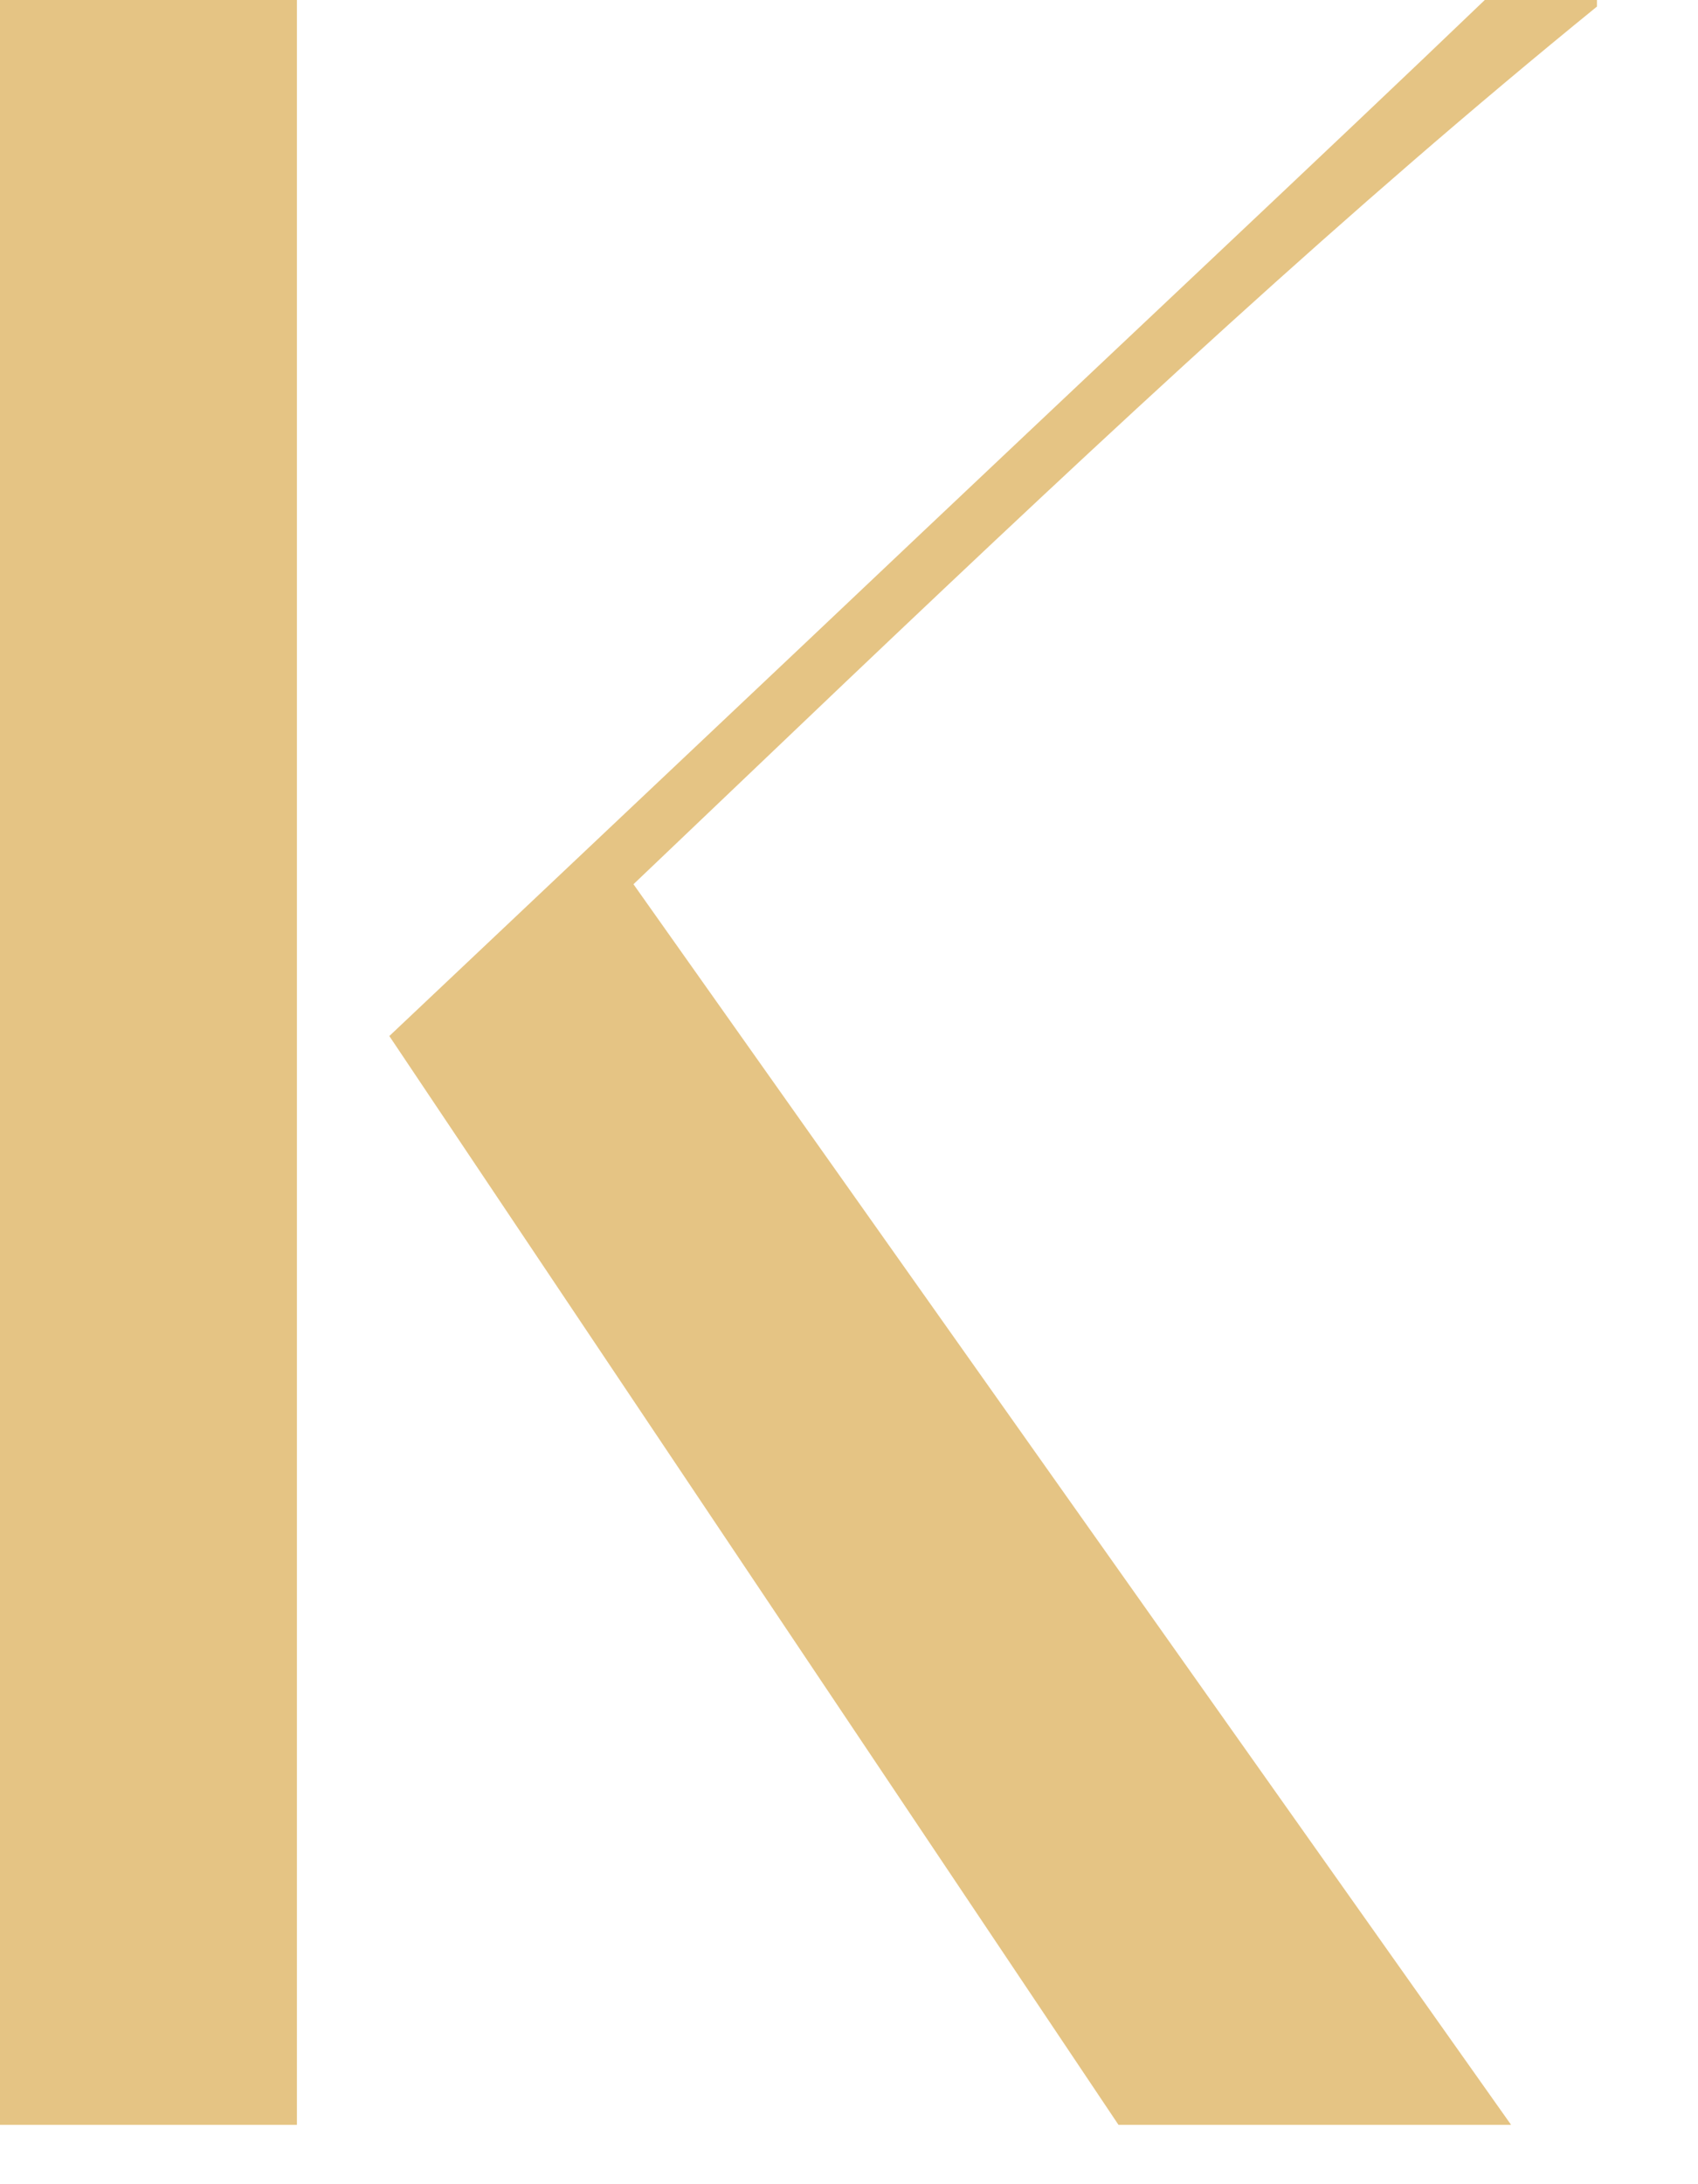 <svg width="14" height="18" viewBox="0 0 14 18" fill="none" xmlns="http://www.w3.org/2000/svg">
<path d="M2.448 17.511V0H0V17.511H2.448ZM13.167 0.054V0H12.242C10.909 1.278 9.249 2.828 6.665 5.275L3.21 8.538L9.222 17.511H12.459L5.223 7.287L6.964 5.628C9.195 3.508 11.126 1.713 13.167 0.054Z" fill="#E5C484"/>
</svg>
